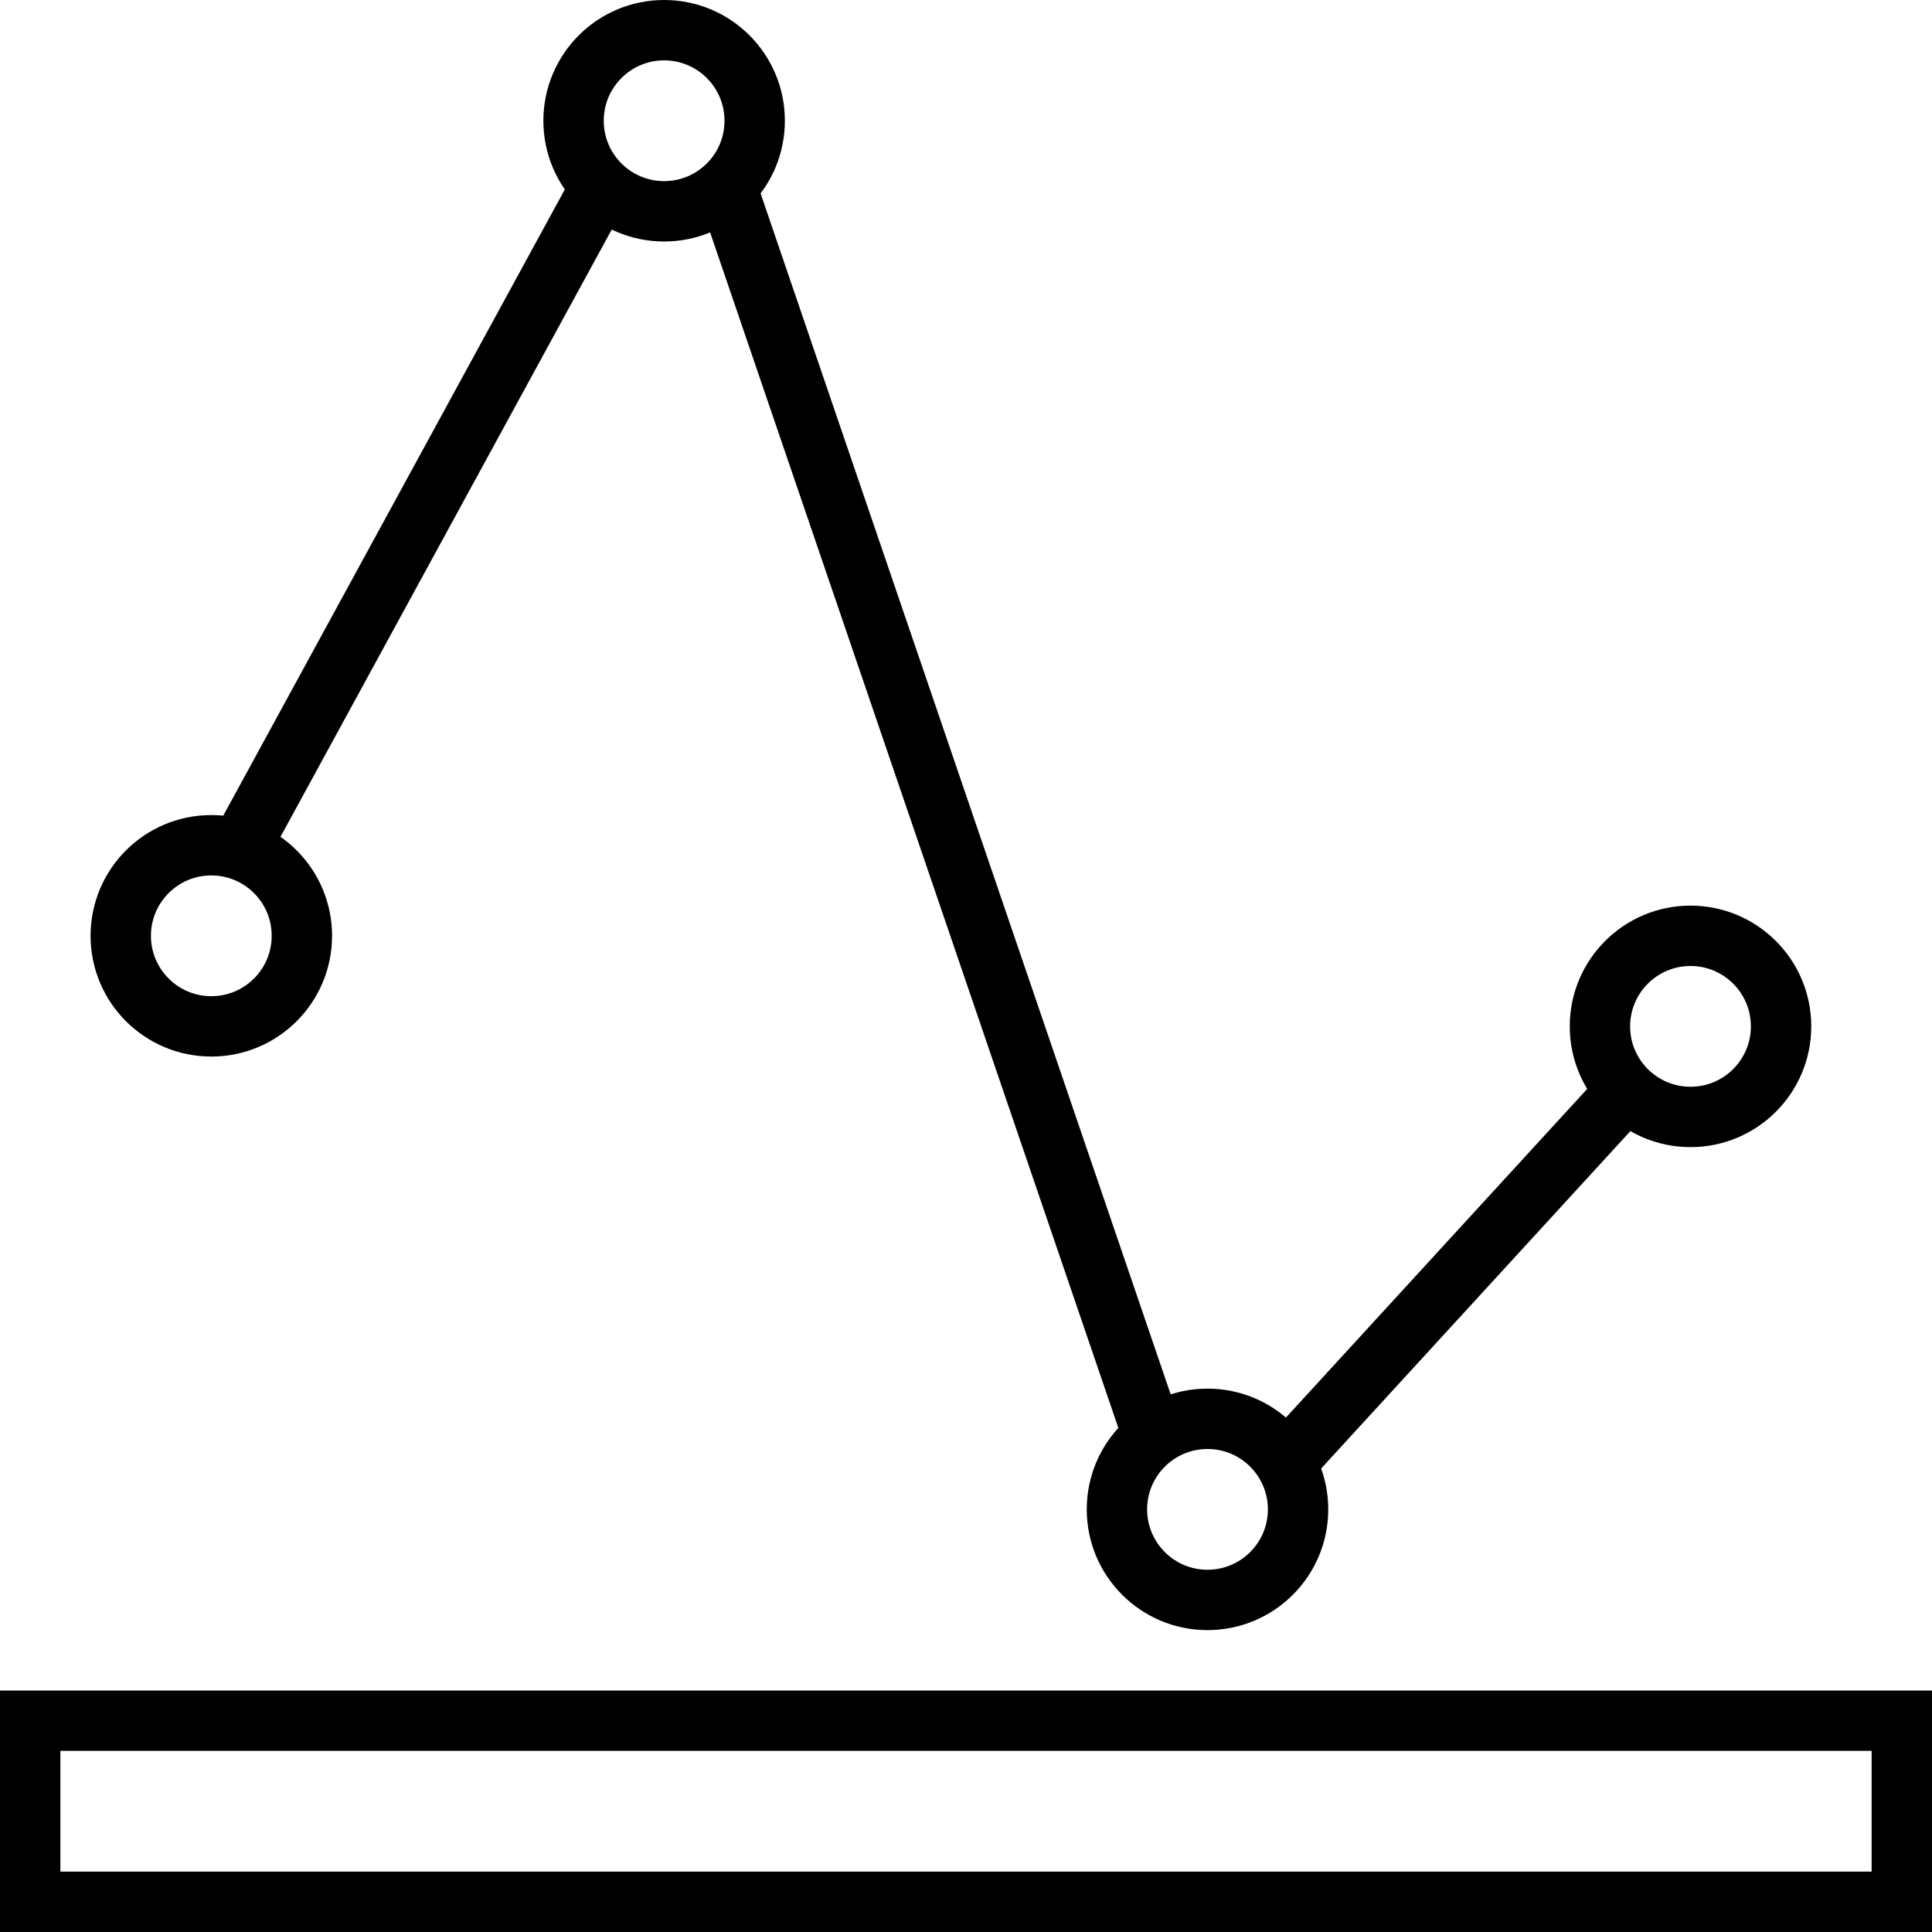 <svg version="1.0" xmlns="http://www.w3.org/2000/svg" viewBox="0 0 64 64"><circle fill="none" stroke="#000" stroke-width="2" stroke-miterlimit="10" cx="56" cy="34" r="3"/><circle fill="none" stroke="#000" stroke-width="2" stroke-miterlimit="10" cx="22" cy="4" r="3"/><circle fill="none" stroke="#000" stroke-width="2" stroke-miterlimit="10" cx="40" cy="50" r="3"/><circle fill="none" stroke="#000" stroke-width="2" stroke-miterlimit="10" cx="7" cy="31" r="3"/><path fill="none" stroke="#000" stroke-width="2" stroke-miterlimit="10" d="M8 28L20 6M43 48l11-12M1 57h62v6H1zM24 6l14 41"/></svg>